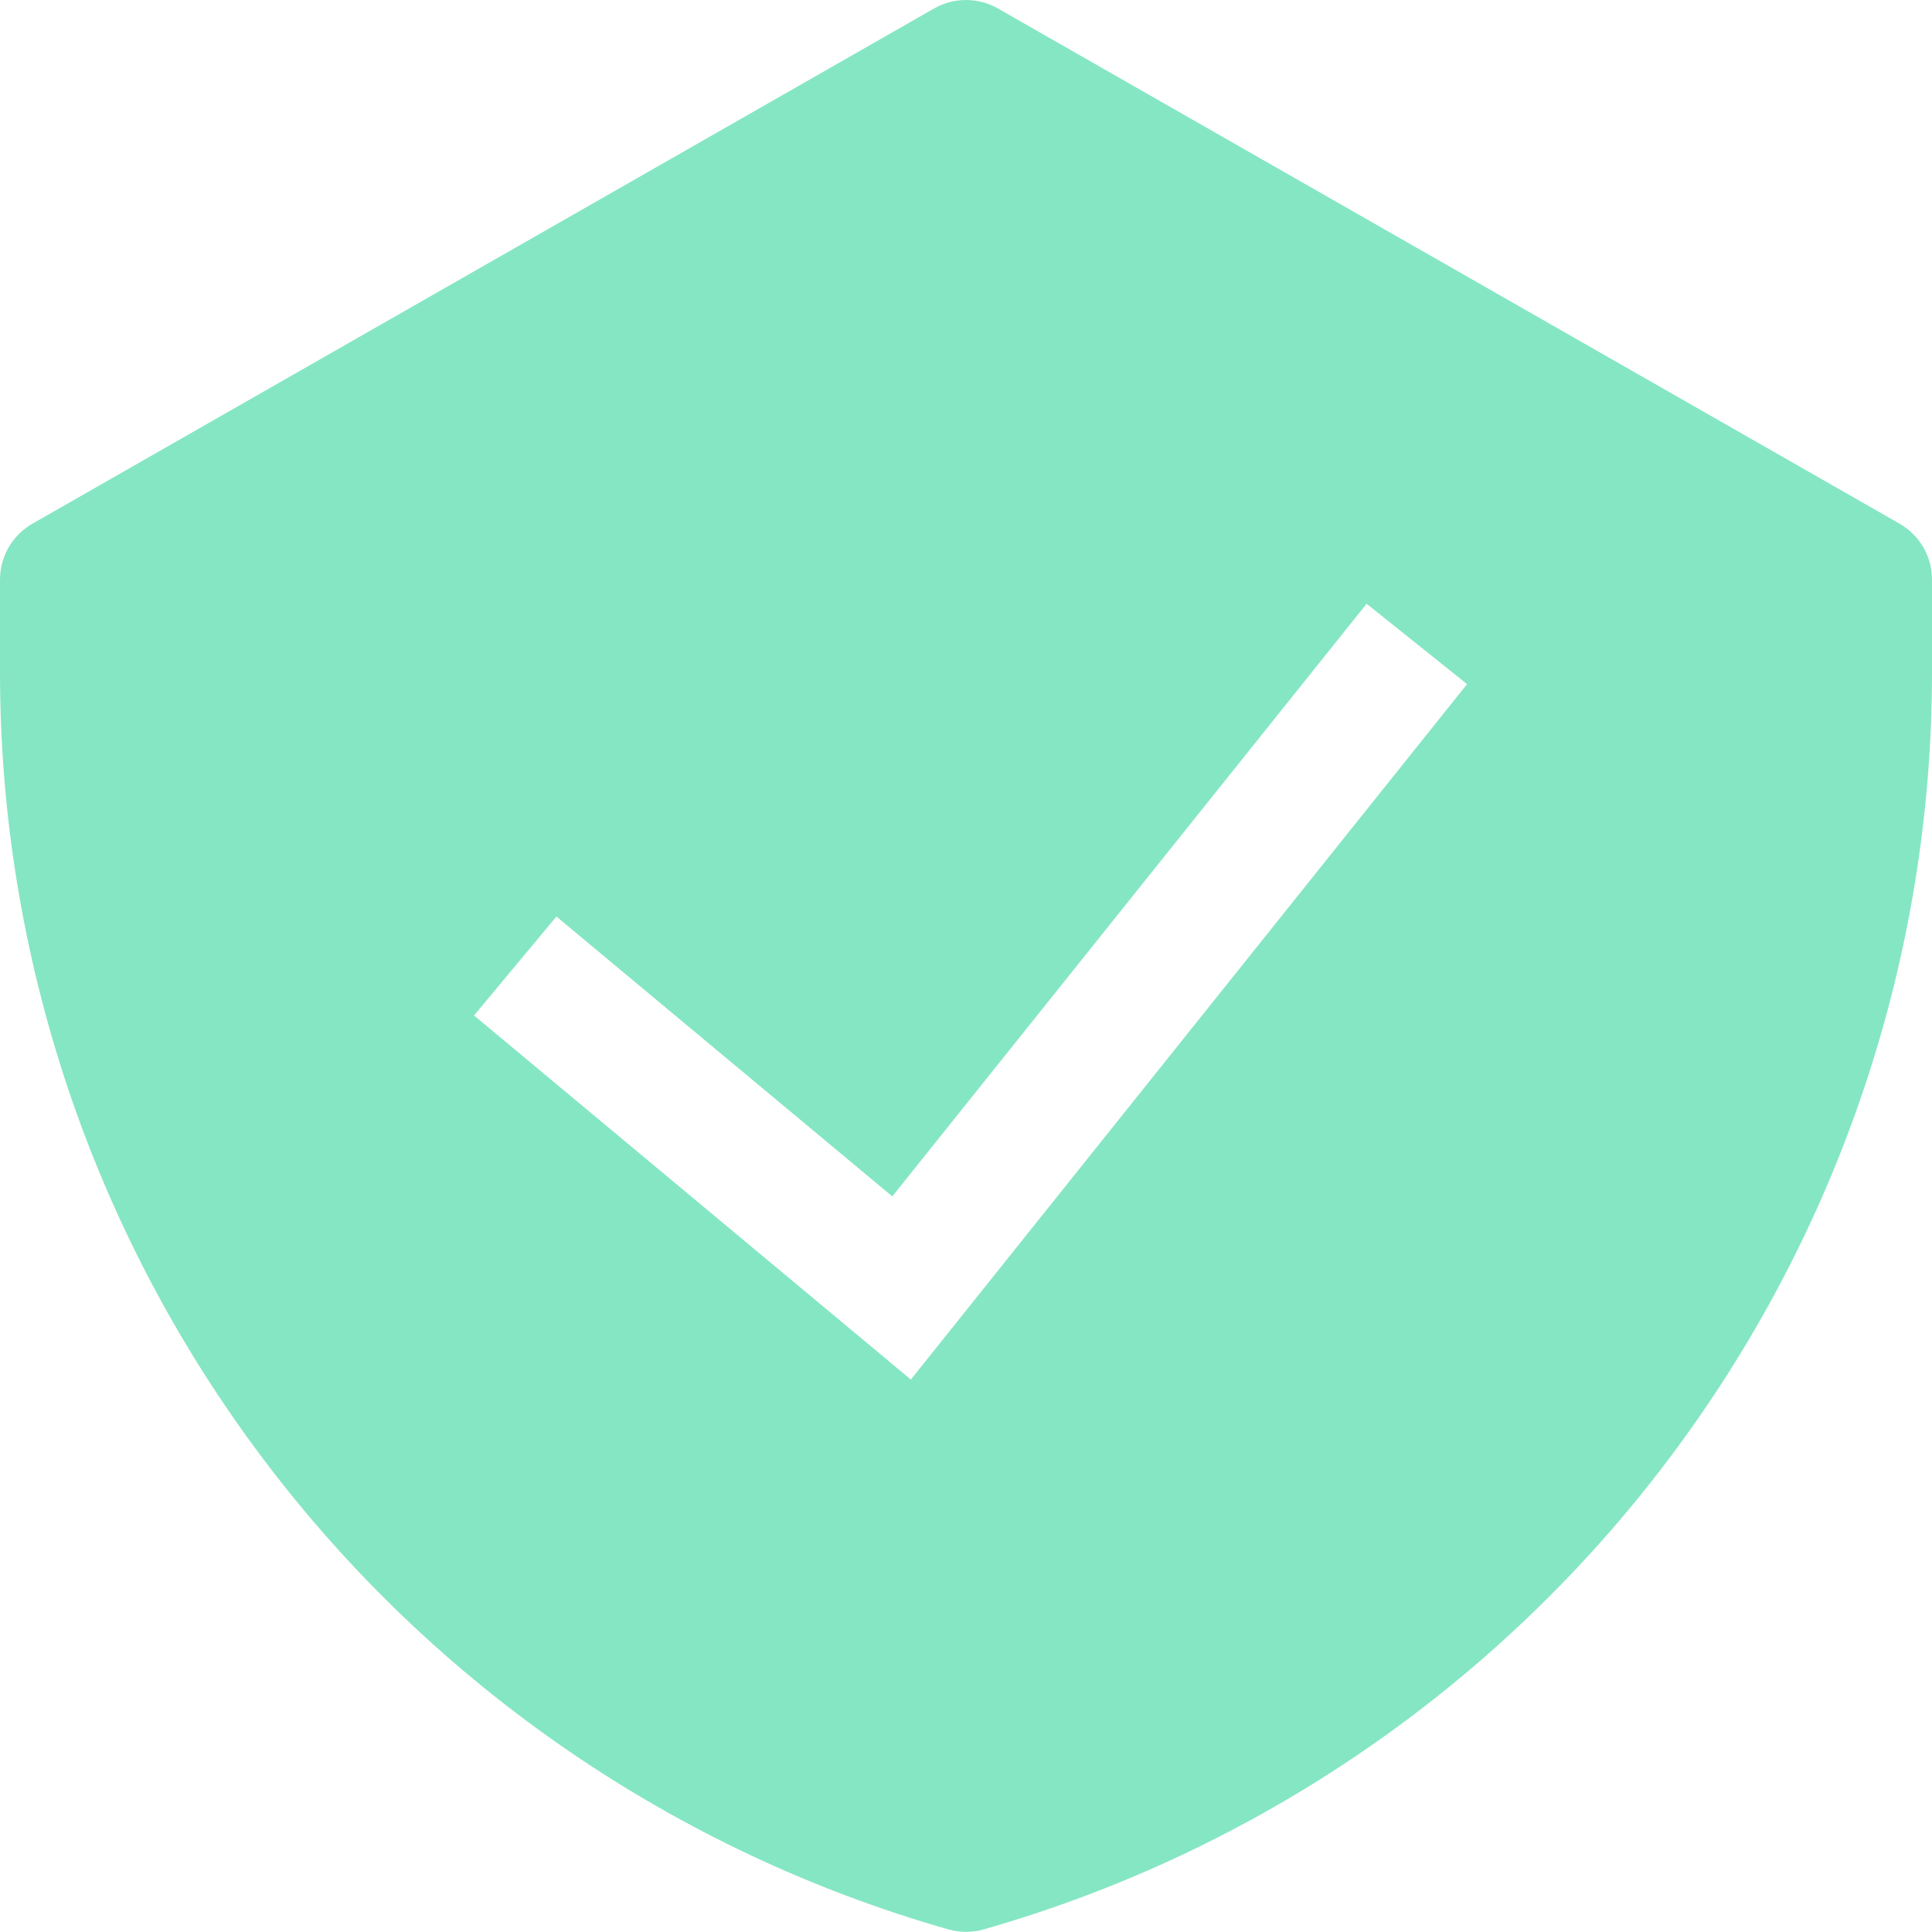 <svg width="20" height="20" viewBox="0 0 20 20" fill="none" xmlns="http://www.w3.org/2000/svg">
<path fill-rule="evenodd" clip-rule="evenodd" d="M9.669 0.088C9.77 0.03 9.884 0 10 0C10.116 0 10.23 0.03 10.331 0.088L19.664 5.421C19.766 5.479 19.851 5.564 19.91 5.665C19.969 5.767 20 5.882 20 6V6.96C20 9.901 19.042 12.762 17.27 15.11C15.499 17.458 13.011 19.166 10.183 19.973C10.063 20.007 9.937 20.007 9.817 19.973C6.989 19.166 4.501 17.458 2.73 15.11C0.958 12.762 -3.66525e-05 9.901 1.05153e-09 6.96L1.05153e-09 6C3.79038e-05 5.882 0.031 5.767 0.09 5.665C0.149 5.564 0.234 5.479 0.336 5.421L9.669 0.088ZM9.429 14.281L15.187 7.082L14.147 6.25L9.237 12.385L5.76 9.488L4.907 10.512L9.429 14.281Z" fill="#85E6C4"/>
</svg>
